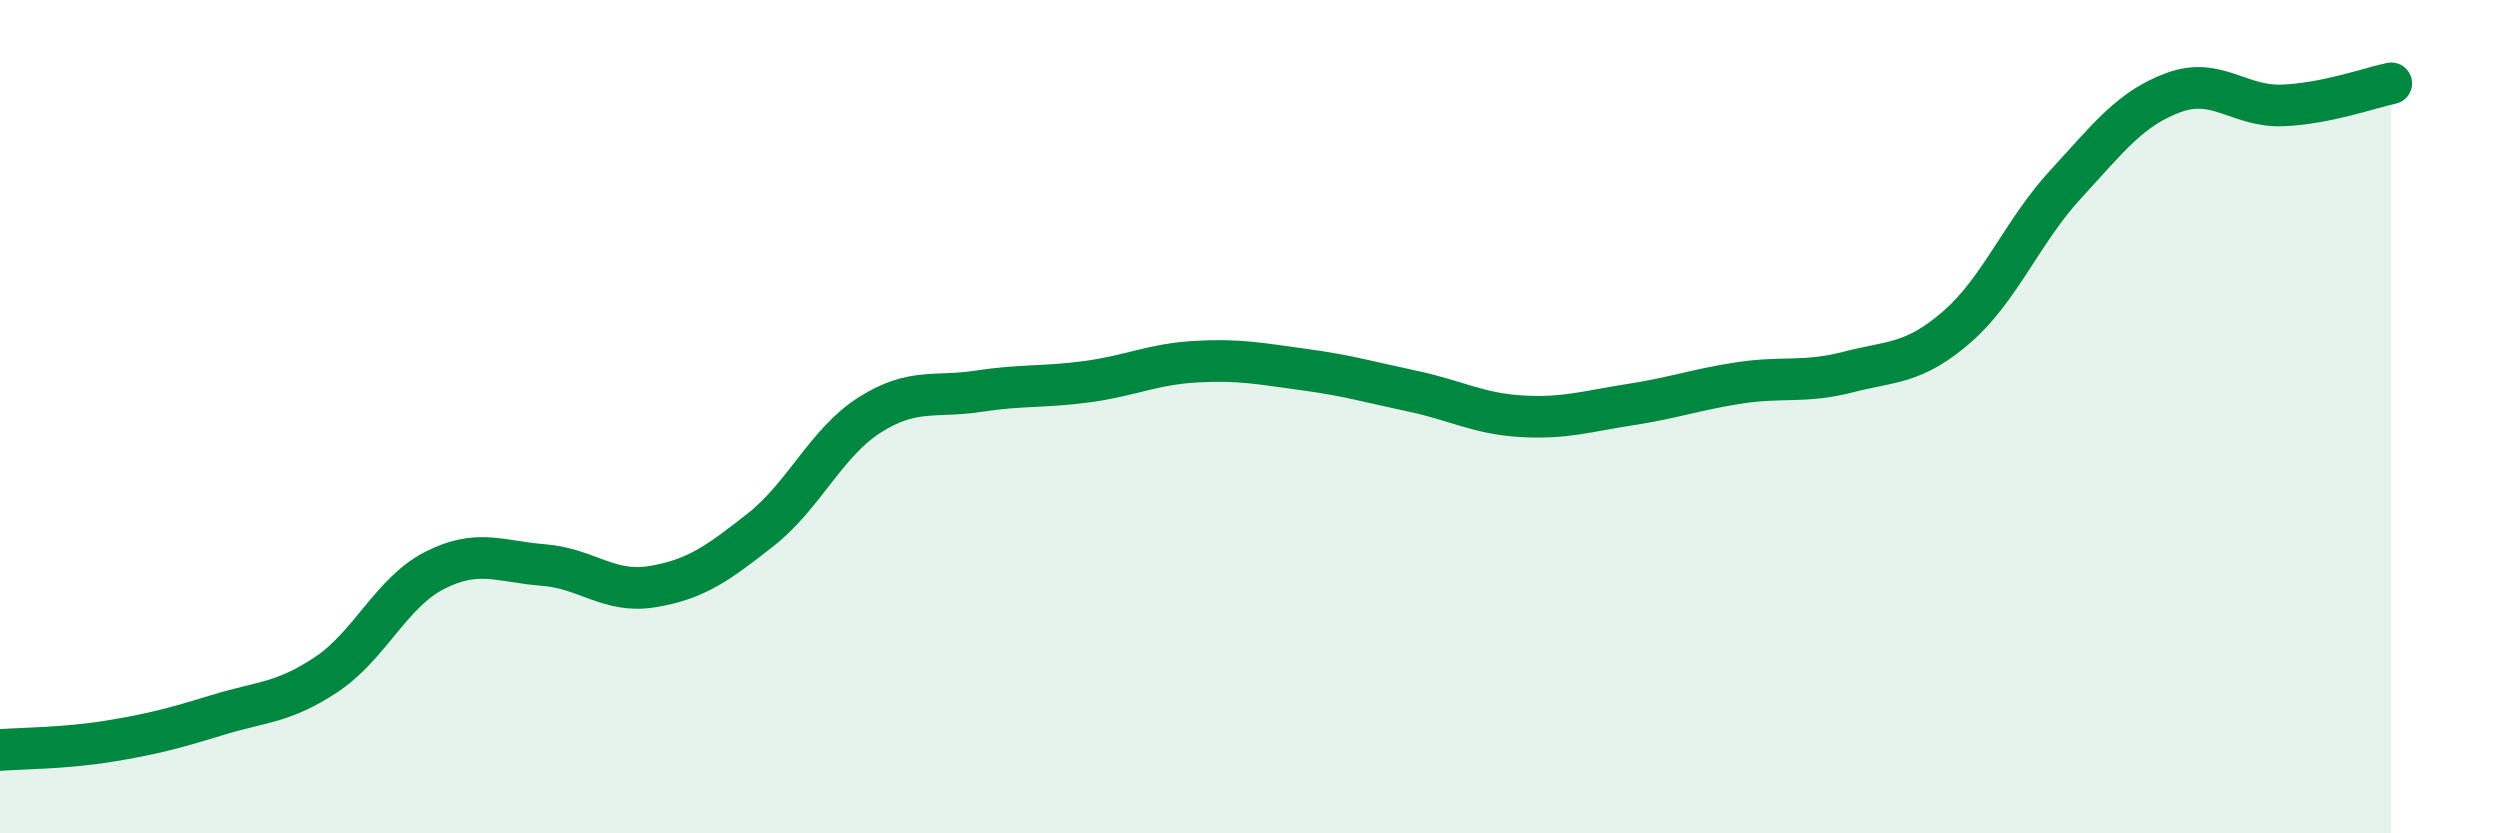 
    <svg width="60" height="20" viewBox="0 0 60 20" xmlns="http://www.w3.org/2000/svg">
      <path
        d="M 0,18 C 0.52,17.96 1.57,17.96 2.61,17.79 C 3.65,17.62 4.18,17.48 5.22,17.16 C 6.26,16.84 6.79,16.88 7.83,16.19 C 8.87,15.5 9.39,14.22 10.43,13.69 C 11.47,13.16 12,13.48 13.04,13.56 C 14.08,13.64 14.61,14.25 15.65,14.08 C 16.69,13.91 17.22,13.53 18.26,12.71 C 19.3,11.89 19.83,10.62 20.87,9.96 C 21.91,9.3 22.44,9.55 23.48,9.39 C 24.52,9.23 25.05,9.3 26.09,9.16 C 27.13,9.02 27.66,8.74 28.7,8.68 C 29.74,8.62 30.26,8.73 31.3,8.87 C 32.34,9.01 32.87,9.17 33.91,9.39 C 34.95,9.61 35.48,9.93 36.52,9.99 C 37.56,10.05 38.09,9.87 39.13,9.71 C 40.17,9.55 40.7,9.35 41.74,9.19 C 42.78,9.03 43.31,9.2 44.35,8.93 C 45.39,8.66 45.92,8.75 46.96,7.85 C 48,6.95 48.53,5.56 49.57,4.43 C 50.61,3.3 51.13,2.6 52.17,2.22 C 53.21,1.84 53.74,2.57 54.78,2.53 C 55.82,2.49 56.87,2.11 57.39,2L57.39 20L0 20Z"
        fill="#008740"
        opacity="0.1"
        stroke-linecap="round"
        stroke-linejoin="round"
      />
      <path
        d="M 0,18 C 0.52,17.96 1.57,17.96 2.61,17.79 C 3.65,17.62 4.18,17.48 5.22,17.16 C 6.26,16.84 6.79,16.88 7.83,16.19 C 8.87,15.5 9.39,14.22 10.43,13.69 C 11.47,13.16 12,13.48 13.04,13.56 C 14.08,13.64 14.61,14.25 15.65,14.08 C 16.69,13.91 17.22,13.53 18.26,12.71 C 19.3,11.89 19.83,10.62 20.87,9.96 C 21.91,9.3 22.44,9.55 23.48,9.39 C 24.52,9.23 25.05,9.3 26.09,9.16 C 27.13,9.02 27.66,8.74 28.7,8.68 C 29.74,8.62 30.26,8.73 31.3,8.87 C 32.34,9.01 32.87,9.17 33.91,9.39 C 34.95,9.61 35.48,9.93 36.52,9.99 C 37.56,10.05 38.09,9.87 39.13,9.71 C 40.17,9.55 40.7,9.35 41.74,9.19 C 42.78,9.03 43.31,9.2 44.35,8.93 C 45.39,8.66 45.92,8.75 46.96,7.85 C 48,6.95 48.53,5.56 49.57,4.43 C 50.61,3.3 51.13,2.6 52.17,2.22 C 53.21,1.84 53.74,2.57 54.78,2.53 C 55.82,2.49 56.87,2.11 57.39,2"
        stroke="#008740"
        stroke-width="1"
        fill="none"
        stroke-linecap="round"
        stroke-linejoin="round"
      />
    </svg>
  